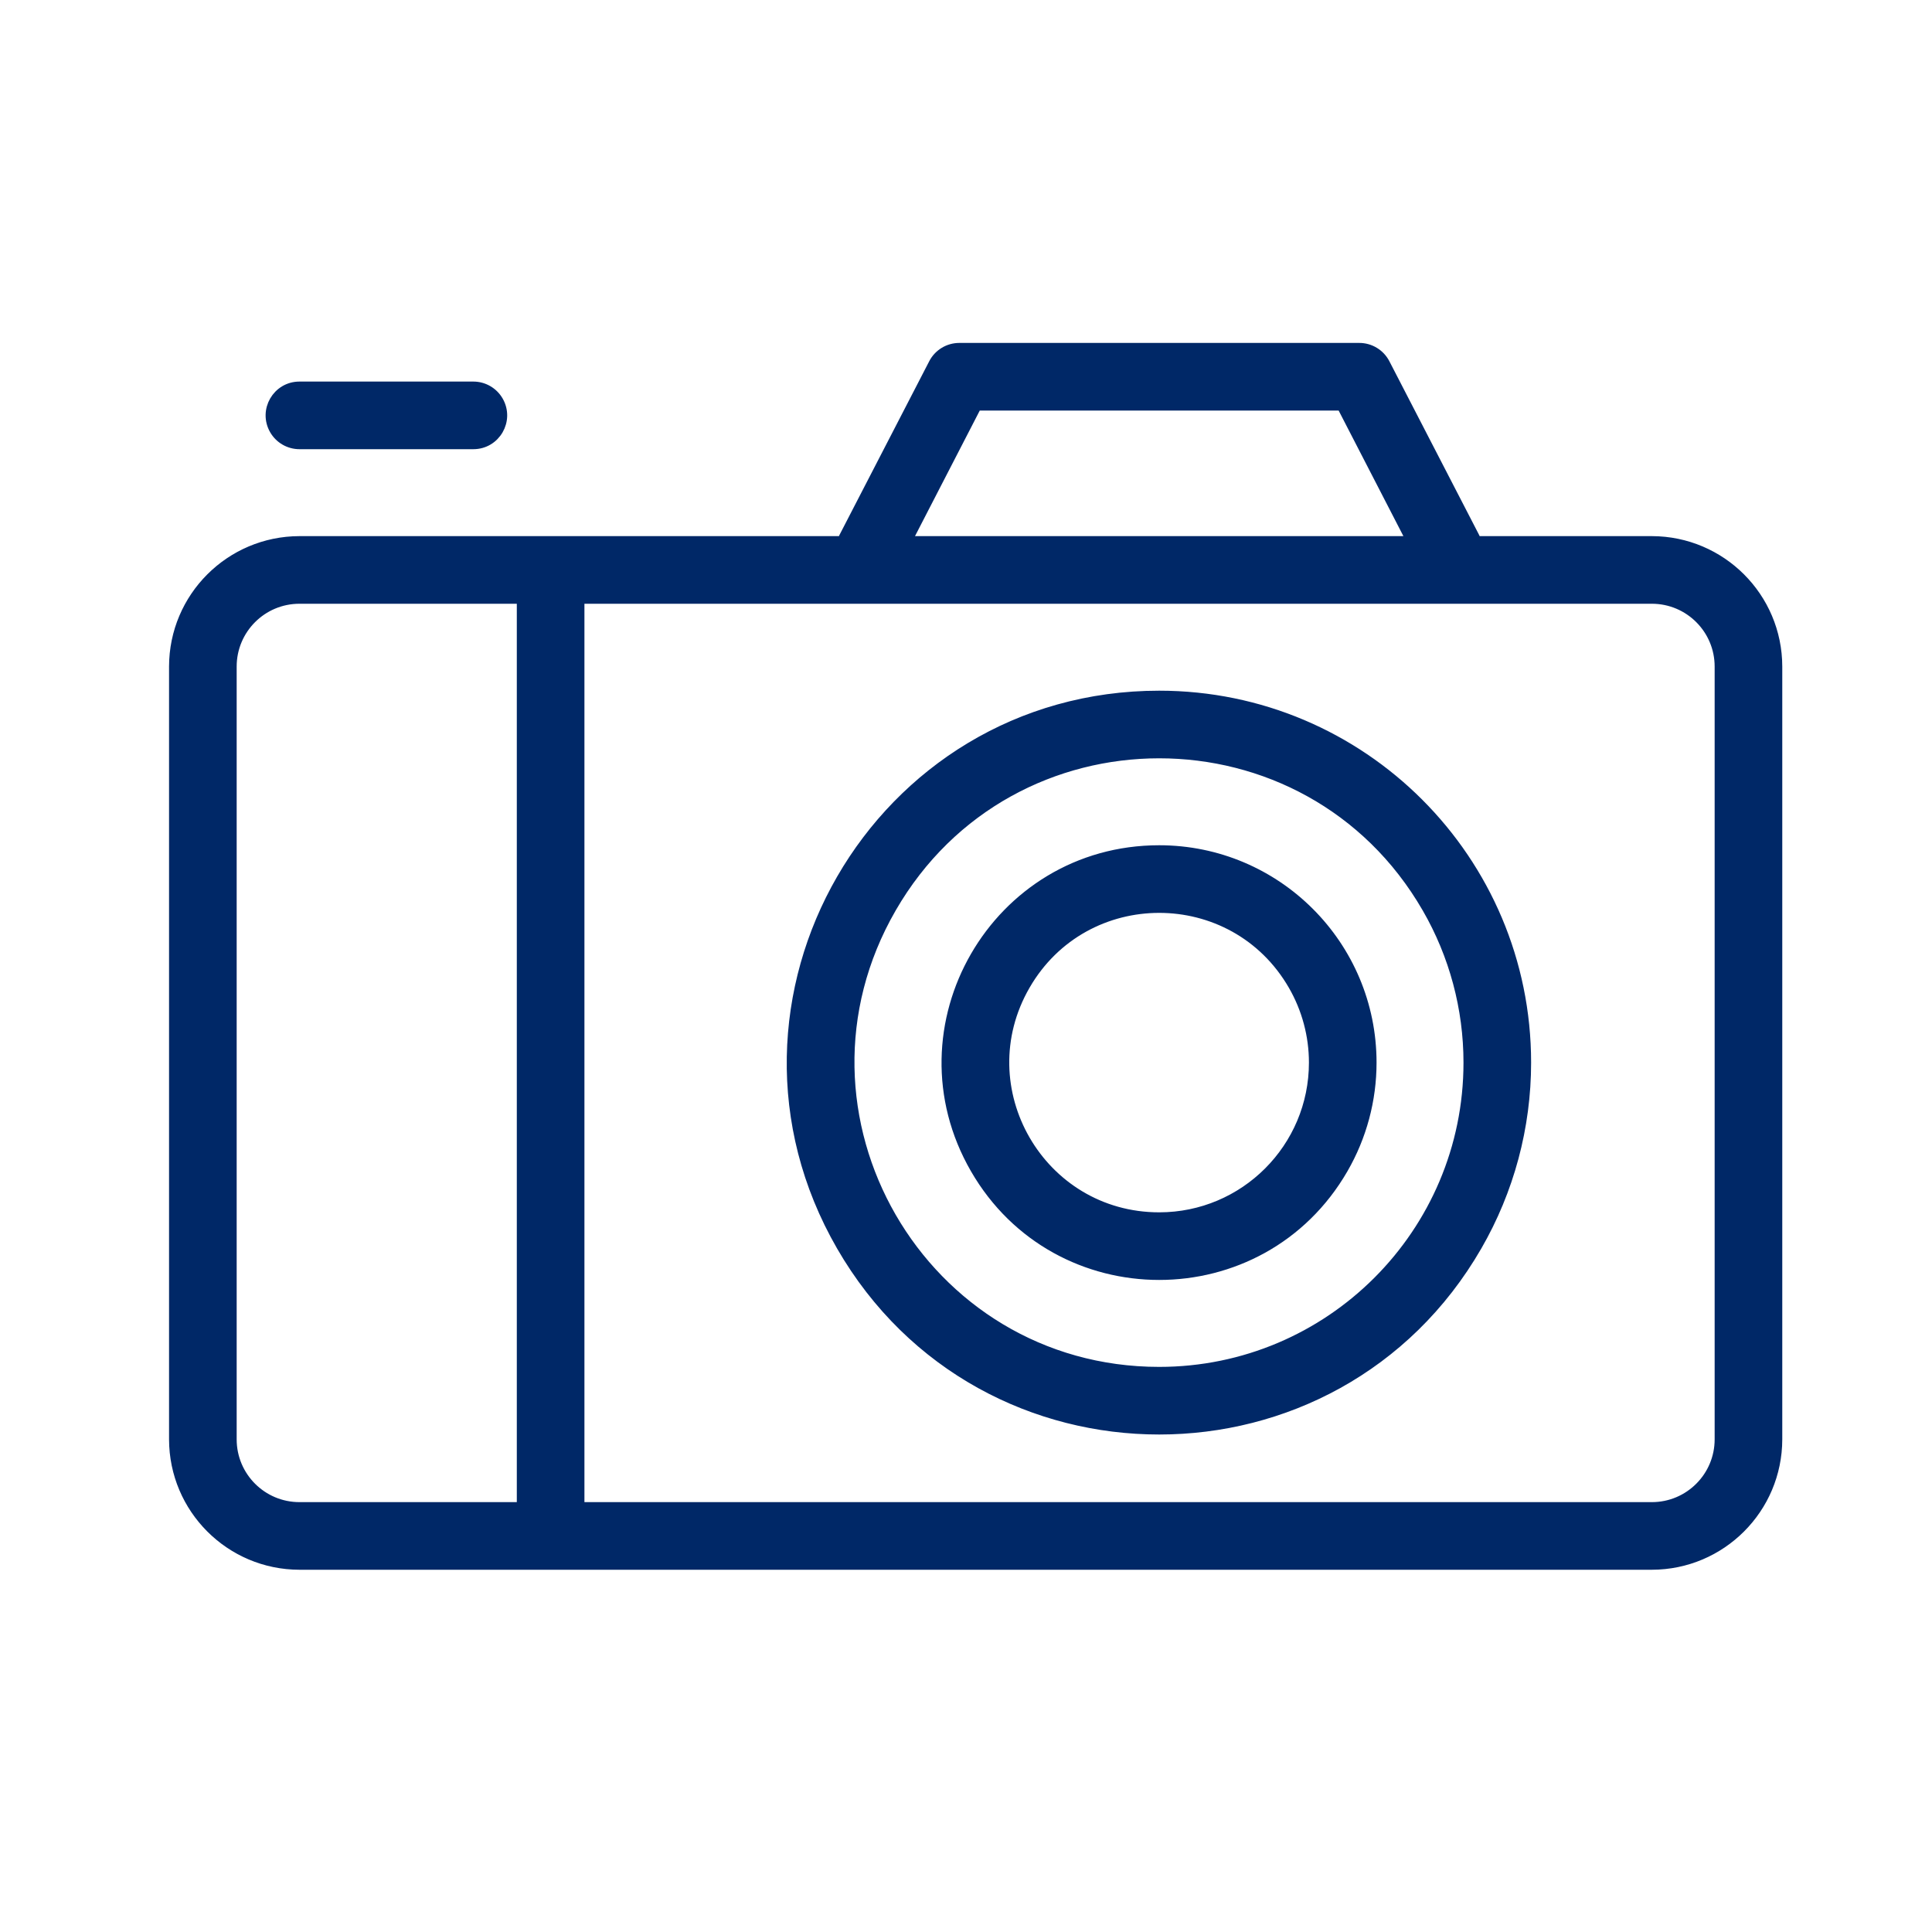 <?xml version="1.0" encoding="UTF-8"?> <svg xmlns="http://www.w3.org/2000/svg" viewBox="0 0 100.00 100.00" data-guides="{&quot;vertical&quot;:[],&quot;horizontal&quot;:[]}"><defs></defs><path fill="#002867" stroke="#002867" fill-opacity="1" stroke-width="0.5" stroke-opacity="1" color="rgb(51, 51, 51)" fill-rule="evenodd" id="tSvg1856e86d1a4" title="Path 16" d="M85.5 28C82.47 28 79.44 28 76.41 28C76.391 27.935 76.368 27.872 76.34 27.81C74.79 24.81 73.24 21.81 71.69 18.81C71.431 18.31 70.913 17.997 70.35 18C63.45 18 56.55 18 49.65 18C49.09 18.001 48.578 18.313 48.32 18.81C46.77 21.81 45.22 24.81 43.67 27.81C43.642 27.872 43.619 27.935 43.6 28C34.233 28 24.867 28 15.5 28C11.912 28.006 9.005 30.912 9 34.5C9 47.833 9 61.167 9 74.5C9.005 78.088 11.912 80.995 15.5 81C38.833 81 62.167 81 85.5 81C89.088 80.995 91.995 78.088 92 74.5C92 61.167 92 47.833 92 34.5C91.995 30.912 89.088 28.006 85.5 28ZM50.56 21C56.853 21 63.147 21 69.44 21C70.643 23.333 71.847 25.667 73.05 28C64.35 28 55.65 28 46.95 28C48.153 25.667 49.357 23.333 50.56 21M12 74.5C12 61.167 12 47.833 12 34.5C12 32.567 13.567 31 15.5 31C19.333 31 23.167 31 27 31C27 46.667 27 62.333 27 78C23.167 78 19.333 78 15.5 78C13.567 78 12 76.433 12 74.5ZM89 74.5C89 76.433 87.433 78 85.5 78C67 78 48.5 78 30 78C30 62.333 30 46.667 30 31C48.5 31 67 31 85.5 31C87.433 31 89 32.567 89 34.5C89 47.833 89 61.167 89 74.5"></path><path fill="#002867" stroke="#002867" fill-opacity="1" stroke-width="0.5" stroke-opacity="1" color="rgb(51, 51, 51)" fill-rule="evenodd" id="tSvg13669dc115a" title="Path 17" d="M60 36C45.374 36 36.232 51.833 43.545 64.5C50.859 77.167 69.141 77.167 76.454 64.5C78.122 61.612 79 58.335 79 55C79 44.507 70.493 36 60 36ZM60 71C47.683 71 39.985 57.667 46.144 47C52.302 36.333 67.698 36.333 73.856 47C75.261 49.432 76 52.191 76 55C76 63.837 68.837 71 60 71Z"></path><path fill="#002867" stroke="#002867" fill-opacity="1" stroke-width="0.5" stroke-opacity="1" color="rgb(51, 51, 51)" fill-rule="evenodd" id="tSvge150991cb8" title="Path 18" d="M60 44C51.532 44 46.24 53.167 50.474 60.5C54.708 67.833 65.292 67.833 69.526 60.5C70.492 58.828 71 56.931 71 55C71 48.925 66.075 44 60 44ZM60 63C53.842 63 49.993 56.333 53.072 51C56.151 45.667 63.849 45.667 66.928 51C67.63 52.216 68 53.596 68 55C68 59.418 64.418 63 60 63ZM15.5 23C18.5 23 21.5 23 24.5 23C25.655 23 26.376 21.75 25.799 20.75C25.531 20.286 25.036 20 24.5 20C21.5 20 18.5 20 15.5 20C14.345 20 13.624 21.25 14.201 22.25C14.469 22.714 14.964 23 15.5 23Z"></path></svg> 